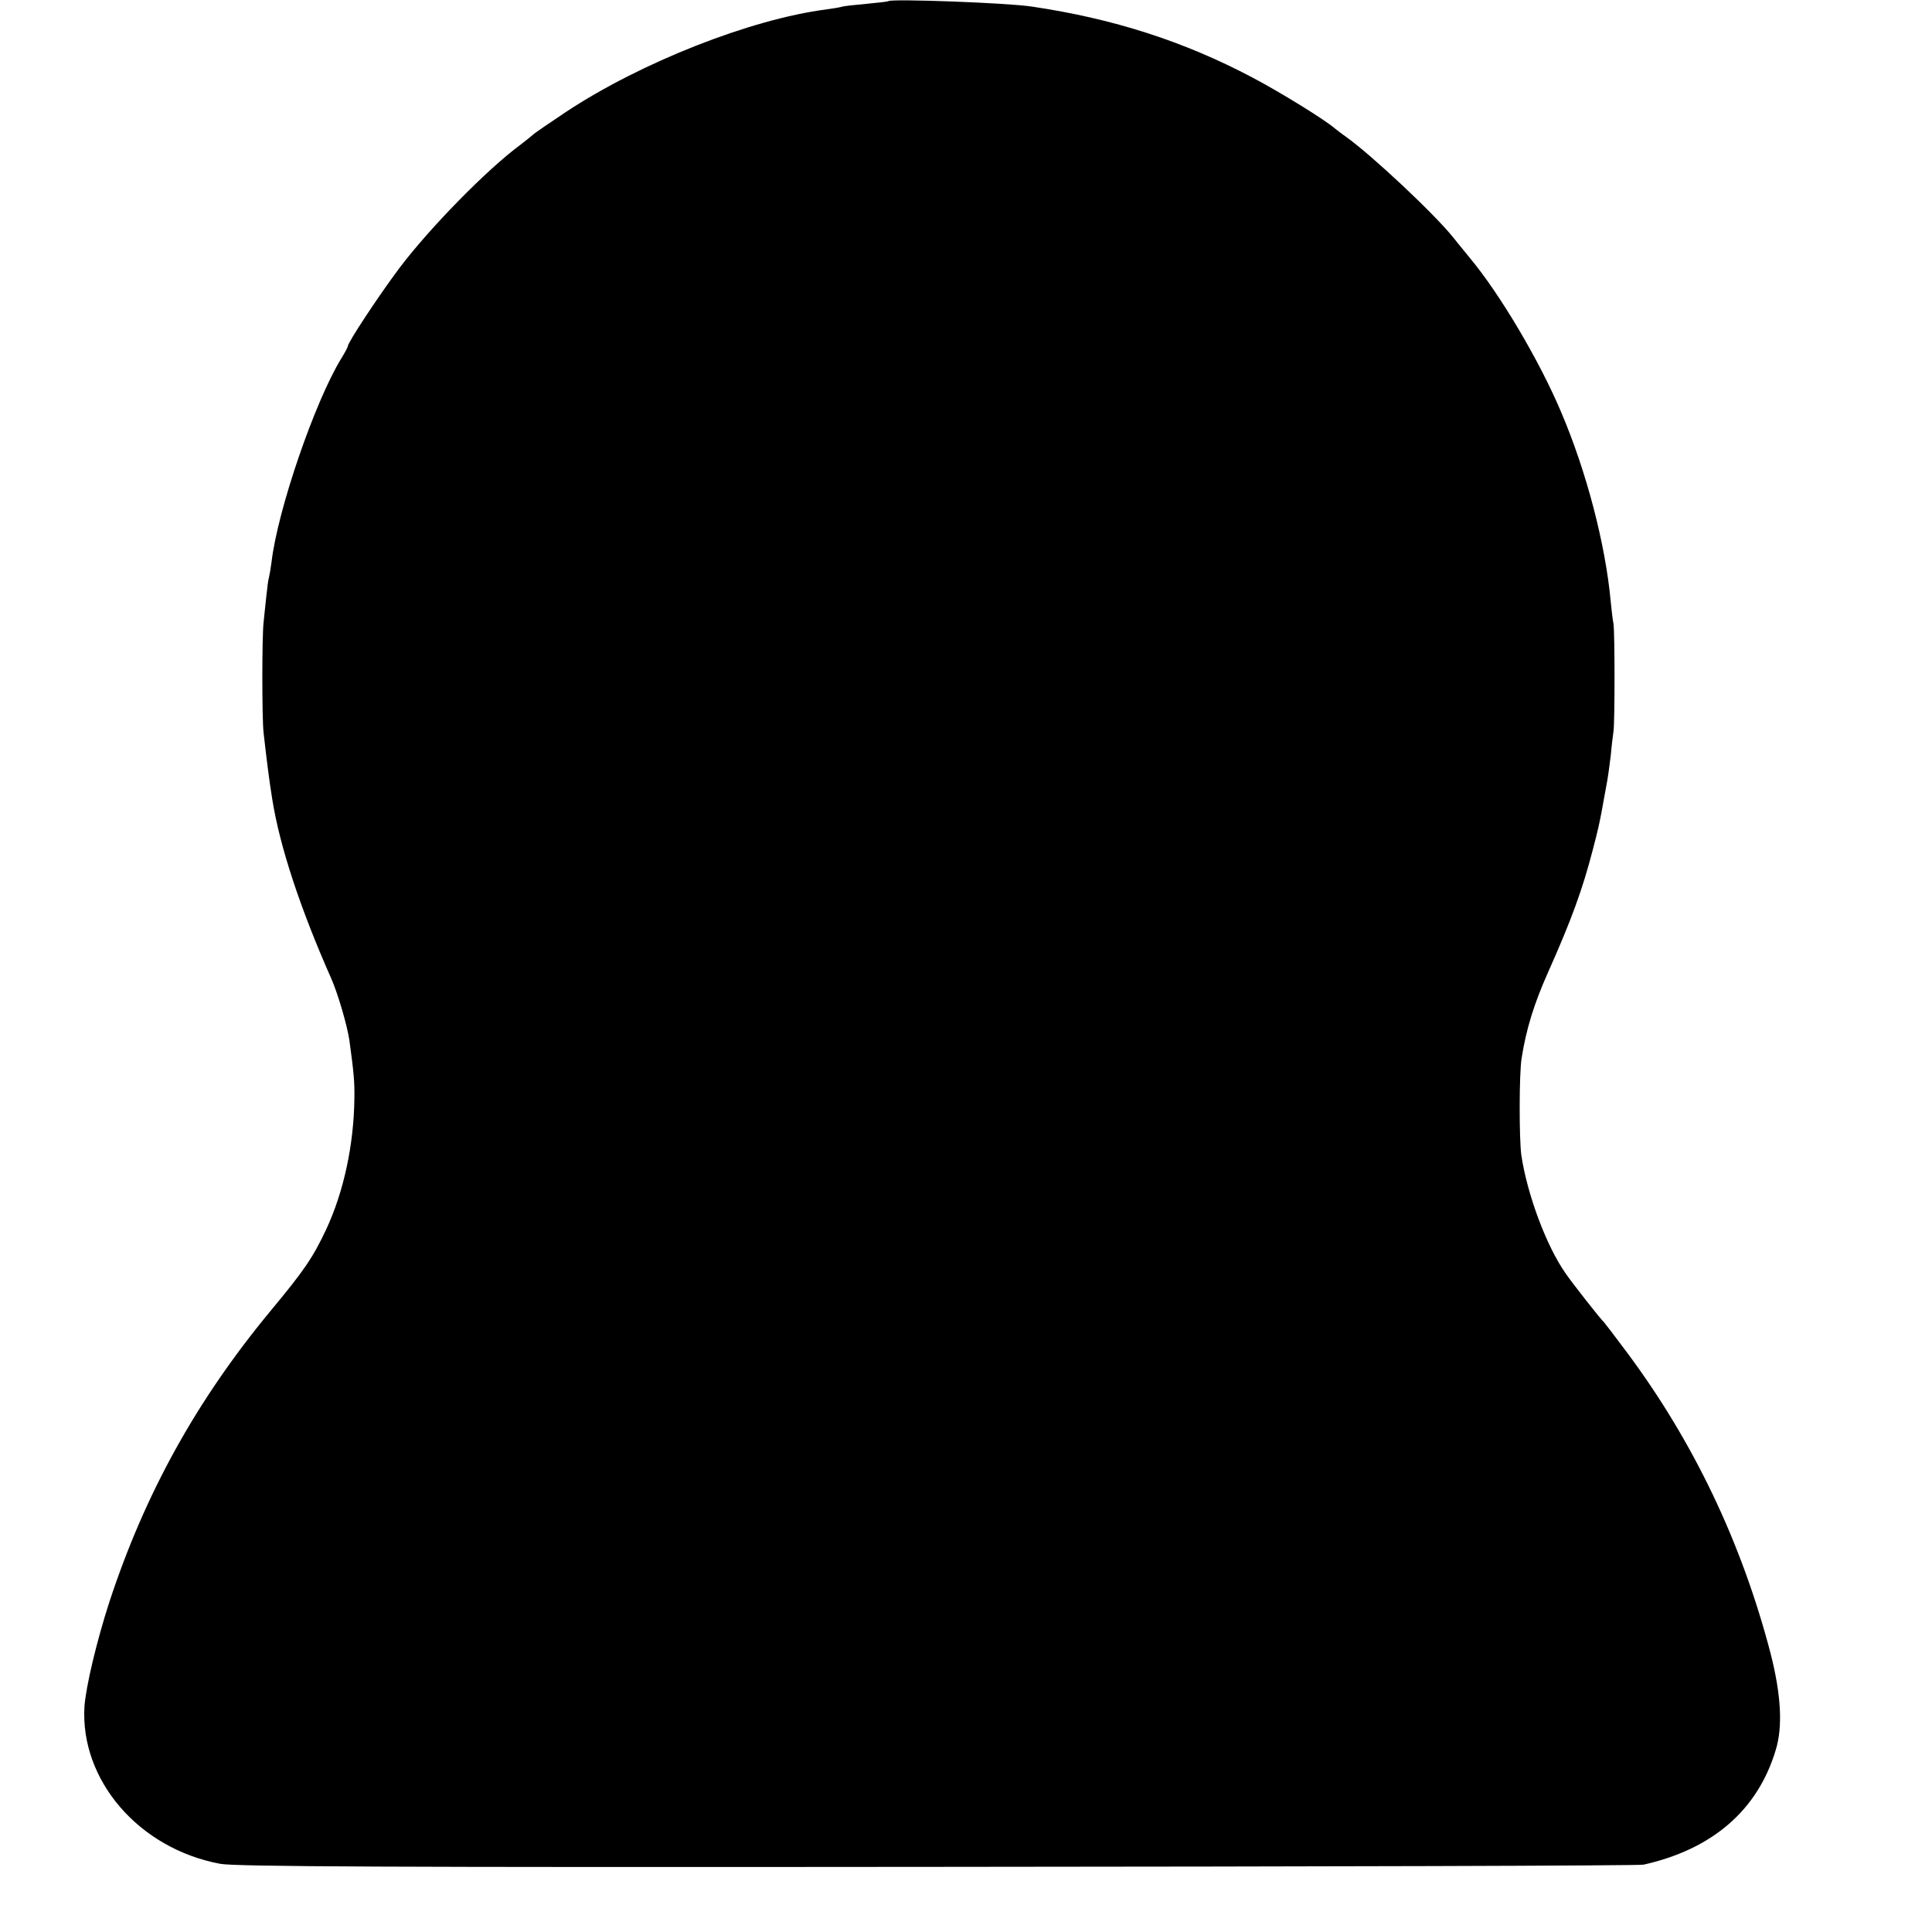 <?xml version="1.0" standalone="no"?>
<!DOCTYPE svg PUBLIC "-//W3C//DTD SVG 20010904//EN"
 "http://www.w3.org/TR/2001/REC-SVG-20010904/DTD/svg10.dtd">
<svg version="1.0" xmlns="http://www.w3.org/2000/svg"
 width="700pt" height="700pt" viewBox="0 0 700 700"
 preserveAspectRatio="xMidYMid meet">
<g transform="translate(0,700) scale(0.1,-0.1)"
fill="#000000" stroke="none">
<path d="M3219 6996 c-2 -2 -39 -6 -81 -10 -43 -4 -83 -8 -90 -11 -7 -2 -31
-6 -53 -9 -274 -35 -673 -192 -945 -372 -63 -42 -117 -79 -120 -83 -3 -3 -23
-19 -45 -36 -122 -90 -328 -301 -437 -445 -77 -103 -188 -271 -188 -285 0 -3
-10 -22 -23 -43 -96 -156 -231 -550 -253 -737 -3 -22 -7 -47 -9 -55 -3 -8 -7
-40 -10 -70 -3 -30 -8 -73 -10 -95 -6 -52 -6 -349 0 -400 11 -97 20 -170 31
-238 27 -173 102 -399 214 -652 24 -54 58 -170 66 -225 16 -117 19 -150 18
-210 -2 -169 -39 -339 -102 -474 -49 -104 -80 -149 -202 -296 -269 -325 -455
-662 -584 -1055 -46 -142 -85 -307 -90 -378 -16 -267 197 -515 492 -570 53
-10 599 -13 2597 -11 1392 1 2544 4 2560 8 250 56 414 198 479 416 26 85 19
201 -19 350 -105 402 -280 769 -524 1095 -41 55 -77 102 -80 105 -10 8 -116
143 -139 177 -70 100 -139 287 -160 428 -8 60 -8 294 1 350 16 104 45 198 95
310 86 193 125 300 163 446 19 73 24 95 34 149 2 14 9 48 14 77 6 29 13 81 17
115 3 35 8 74 10 88 5 33 5 357 0 390 -3 14 -7 50 -10 80 -19 208 -88 473
-181 690 -78 184 -220 424 -329 555 -22 27 -50 61 -61 75 -67 84 -295 298
-389 365 -16 11 -33 25 -40 30 -31 28 -197 131 -298 184 -248 131 -502 213
-798 257 -90 14 -510 29 -521 20z"/>
</g>
</svg>
